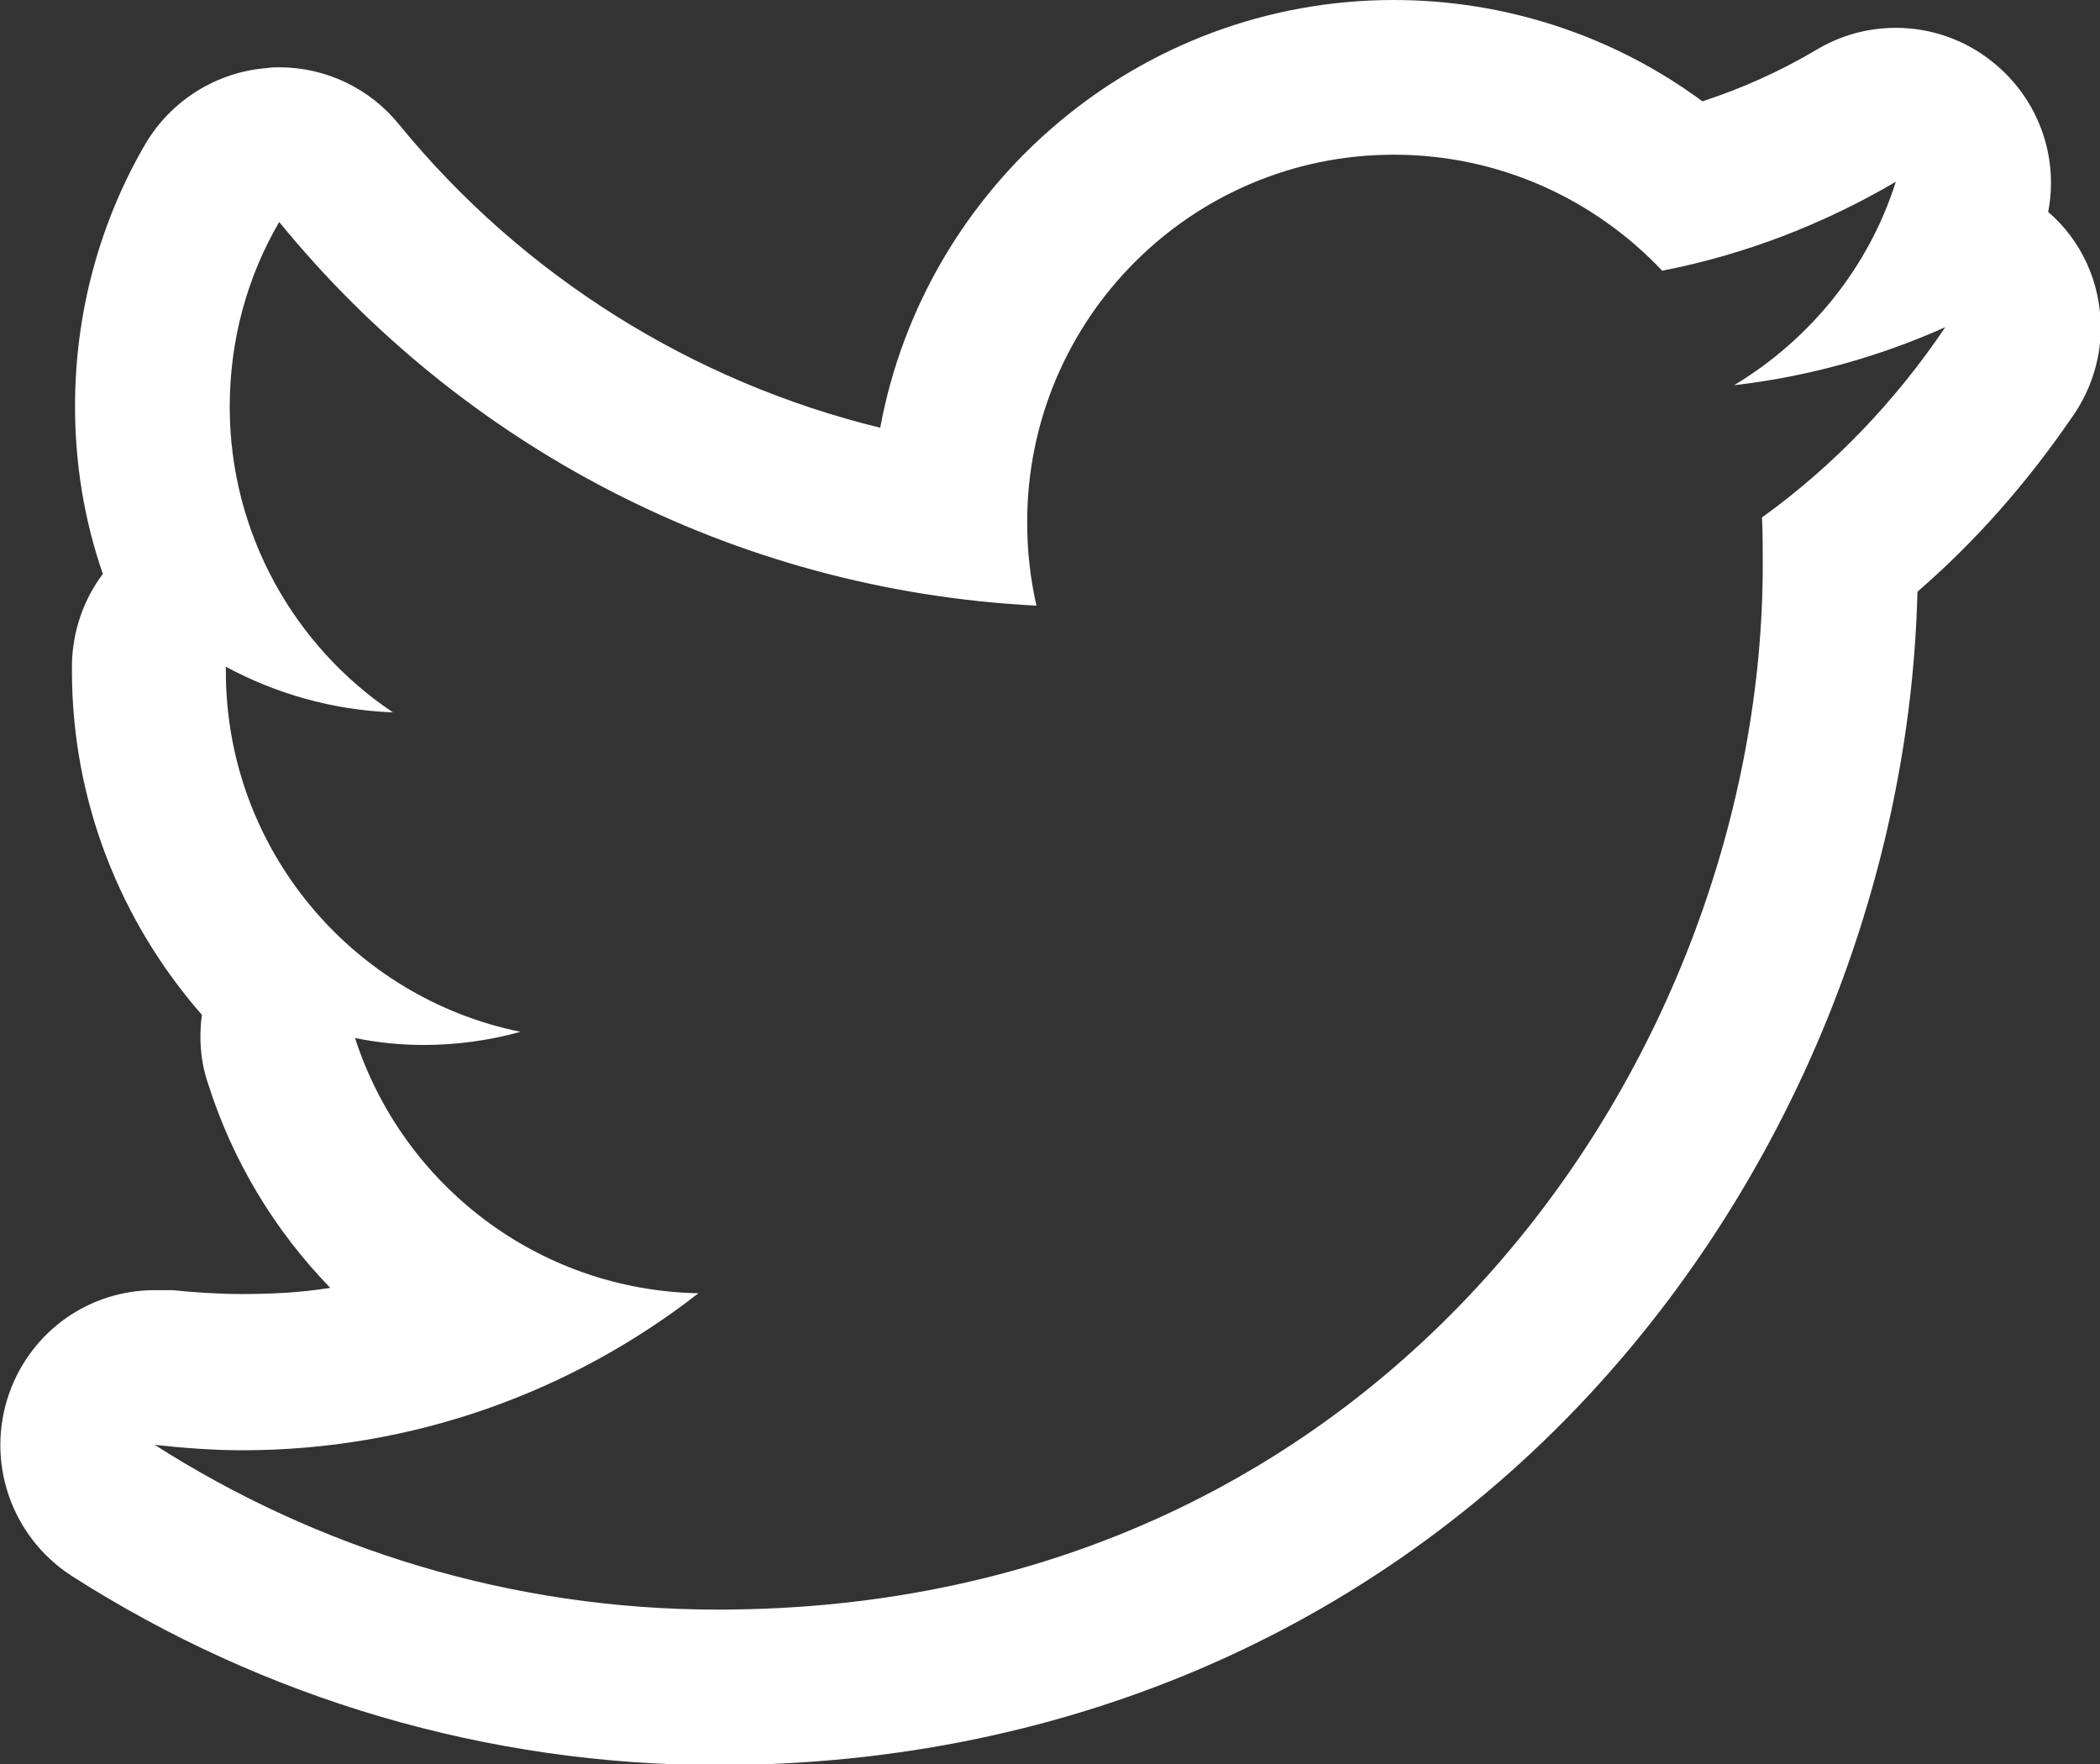 <?xml version="1.0" encoding="utf-8"?>
<!-- Generator: Adobe Illustrator 26.0.3, SVG Export Plug-In . SVG Version: 6.00 Build 0)  -->
<svg version="1.1" id="レイヤー_1" xmlns="http://www.w3.org/2000/svg" xmlns:xlink="http://www.w3.org/1999/xlink" x="0px"
	 y="0px" viewBox="0 0 27.15 22.81" style="enable-background:new 0 0 27.15 22.81;" xml:space="preserve">
<rect x="0" y="0" width="27.15" height="22.81" fill="#333333" stroke="none"/>
<style type="text/css">
	.st0{fill:#FFFFFF;}
</style>
<path class="st0" d="M18.02,2c1.37,0,2.6,0.58,3.47,1.5c1.08-0.21,2.1-0.61,3.02-1.15c-0.35,1.11-1.11,2.04-2.09,2.63
	c0.96-0.11,1.88-0.37,2.73-0.75c-0.64,0.95-1.44,1.79-2.37,2.46c0.01,0.2,0.01,0.41,0.01,0.61c0,6.27-4.78,13.51-13.51,13.51
	c-2.68,0-5.18-0.79-7.28-2.13c0.37,0.04,0.75,0.07,1.13,0.07c2.22,0,4.27-0.76,5.9-2.03c-2.08-0.04-3.83-1.41-4.44-3.3
	c0.29,0.06,0.59,0.09,0.89,0.09c0.43,0,0.85-0.06,1.25-0.17c-2.17-0.44-3.81-2.36-3.81-4.66c0-0.02,0-0.04,0-0.06
	C3.57,8.97,4.3,9.18,5.08,9.21C3.81,8.36,2.97,6.9,2.97,5.26c0-0.87,0.23-1.69,0.64-2.39c2.34,2.87,5.84,4.76,9.79,4.96
	c-0.08-0.35-0.12-0.71-0.12-1.08C13.28,4.13,15.4,2,18.02,2 M25.14,4.23L25.14,4.23 M18.02,0c-3.3,0-6.06,2.39-6.64,5.53
	C8.96,4.94,6.76,3.57,5.16,1.61C4.78,1.14,4.21,0.87,3.61,0.87c-0.05,0-0.1,0-0.16,0.01C2.8,0.93,2.21,1.3,1.88,1.86
	c-0.6,1.03-0.91,2.2-0.91,3.39c0,0.75,0.12,1.48,0.36,2.17C1.08,7.75,0.94,8.16,0.93,8.58l0,0.09c0,1.69,0.63,3.25,1.68,4.45
	c-0.04,0.29-0.02,0.6,0.08,0.89c0.32,1.01,0.87,1.91,1.58,2.64c-0.37,0.06-0.75,0.08-1.14,0.08c-0.3,0-0.6-0.02-0.9-0.05
	C2.16,16.68,2.08,16.68,2,16.68c-0.84,0-1.59,0.52-1.88,1.33c-0.31,0.88,0.02,1.85,0.8,2.36c2.5,1.6,5.39,2.45,8.36,2.45
	c4.55,0,8.64-1.8,11.53-5.08c2.45-2.78,3.89-6.44,3.98-10.09c0.75-0.65,1.41-1.4,1.98-2.23c0.24-0.33,0.39-0.74,0.39-1.18
	c0-0.6-0.26-1.14-0.68-1.5c0.14-0.72-0.13-1.47-0.72-1.94c-0.36-0.29-0.8-0.44-1.25-0.44c-0.35,0-0.7,0.09-1.02,0.28
	c-0.47,0.28-0.96,0.5-1.48,0.67C20.86,0.46,19.46,0,18.02,0L18.02,0z"/>
</svg>
